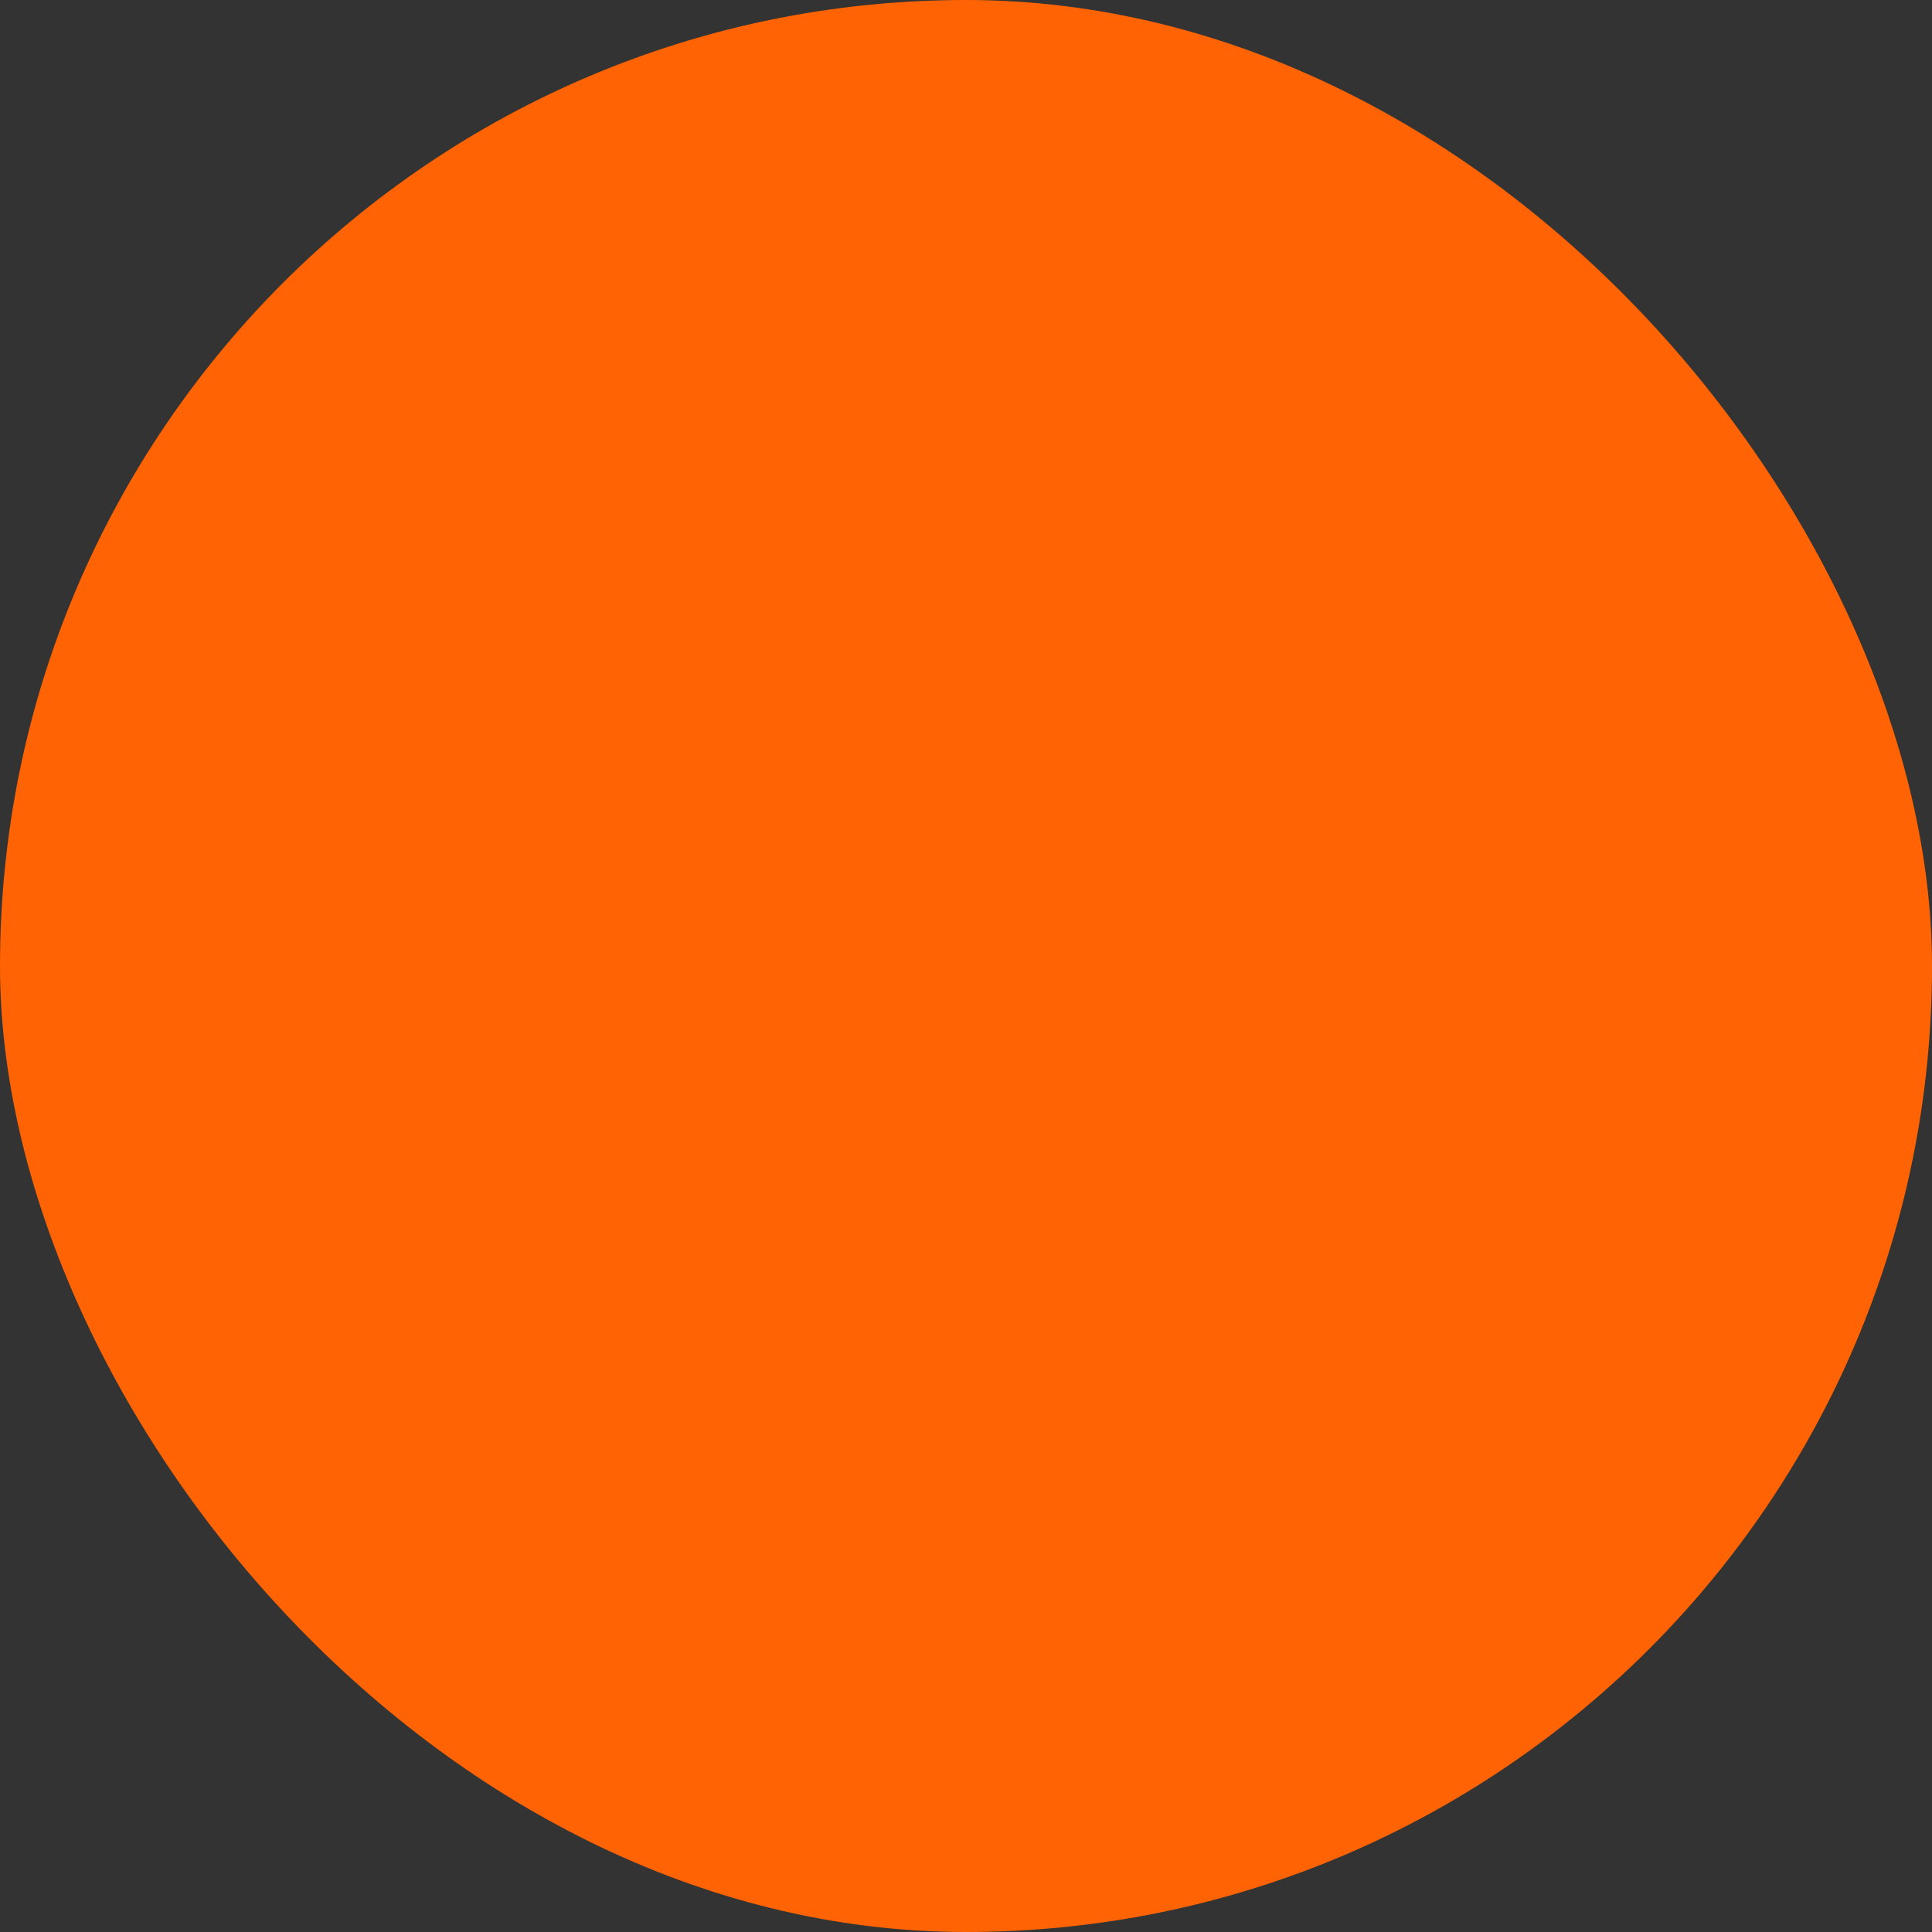 <svg xmlns="http://www.w3.org/2000/svg" viewBox="0 0 100 100" fill-rule="evenodd"><rect x="0" y="0" width="100" height="100" fill="#333333" stroke="none"/><rect x="0" y="0" width="100" height="100" fill="#ff6303" rx="50" ry="50"></rect><g style="transform-origin:center;transform:scale(0.58);"><path d="M31.134 35.95c-2.729 0-4.95 2.221-4.95 4.95s2.22 4.95 4.95 4.95 4.95-2.22 4.95-4.95-2.221-4.95-4.95-4.95zm0 6.9c-1.075 0-1.95-.875-1.95-1.95s.875-1.95 1.95-1.95 1.95.875 1.95 1.95-.875 1.95-1.95 1.95zm22.983-14.699c-8.81-.451-12.462 3.022-12.613 3.171a1.491 1.491 0 0 0-.024 2.1 1.51 1.51 0 0 0 2.114.053c.028-.027 2.996-2.712 10.369-2.328 6.687.345 10.206 3.483 10.235 3.51a1.499 1.499 0 0 0 2.12-.077 1.502 1.502 0 0 0-.077-2.12c-.171-.159-4.283-3.905-12.124-4.309z" stroke-width="0" stroke="#ffffff" fill="#ffffff"></path><path d="M96.827 29.136c-2.085-.366-7.072-.942-8.396 1.601-1.055 2.027.8 4.238 2.287 5.725 1.28 1.281 1.603 1.971 1.683 2.228-.62.333-2.631.375-4.554.111-6.126-10.974-20.24-18.675-36.638-18.675-4.004 0-7.979.471-11.832 1.402-2.412-4.159-7.83-6.875-13.955-6.875a1.5 1.5 0 0 0-1.5 1.5v12.366c-3.514 2.554-6.342 5.482-8.424 8.72H9.686c-3.576 0-6.486 3.151-6.486 7.024v5.298c0 9.521 13.255 18.785 18.365 22.242l2.833 13.958a1.501 1.501 0 0 0 1.47 1.201h7.386a1.5 1.5 0 0 0 1.459-1.154l1.448-6.108c5.098 1.835 9.345 2.204 15.048 2.204 5.261 0 9.009-.308 13.768-1.885l1.516 5.822a1.5 1.5 0 0 0 1.451 1.122h7.386a1.5 1.5 0 0 0 1.465-1.175l2.884-13.007c7.794-5.862 11.428-12.793 11.428-21.768 0-3.147-.615-6.184-1.749-9.046.281.015.566.026.856.026 2.012 0 4.122-.404 4.915-1.928 1.054-2.026-.801-4.238-2.287-5.725-1.281-1.282-1.603-1.971-1.683-2.228.682-.367 3.067-.386 5.151-.022a1.5 1.5 0 0 0 .517-2.954zM77.449 70.698c-.294.216-.5.53-.579.886l-2.745 12.378h-5.022l-1.634-6.278a1.5 1.5 0 0 0-1.974-1.028c-4.577 1.701-8.048 2.247-14.286 2.247-5.919 0-10.15-.416-15.547-2.608a1.5 1.5 0 0 0-2.024 1.044l-1.57 6.623h-4.974l-2.711-13.357a1.5 1.5 0 0 0-.631-.944C12.105 61.804 6.2 55.041 6.2 49.56v-5.298c0-2.219 1.564-4.024 3.486-4.024h6.233l.143-.001c.043-.001.084-.004.127 0a1.484 1.484 0 0 0 1.427-.722c2.017-3.363 4.932-6.389 8.665-8.994a1.5 1.5 0 0 0 .642-1.23V17.718c4.78.421 8.886 2.828 10.271 6.14a1.503 1.503 0 0 0 1.772.87 47.353 47.353 0 0 1 12.245-1.602c20.345 0 36.896 12.51 36.896 27.887-.002 8.221-3.288 14.292-10.658 19.685z" stroke-width="0" stroke="#ffffff" fill="#ffffff"></path></g></svg>

